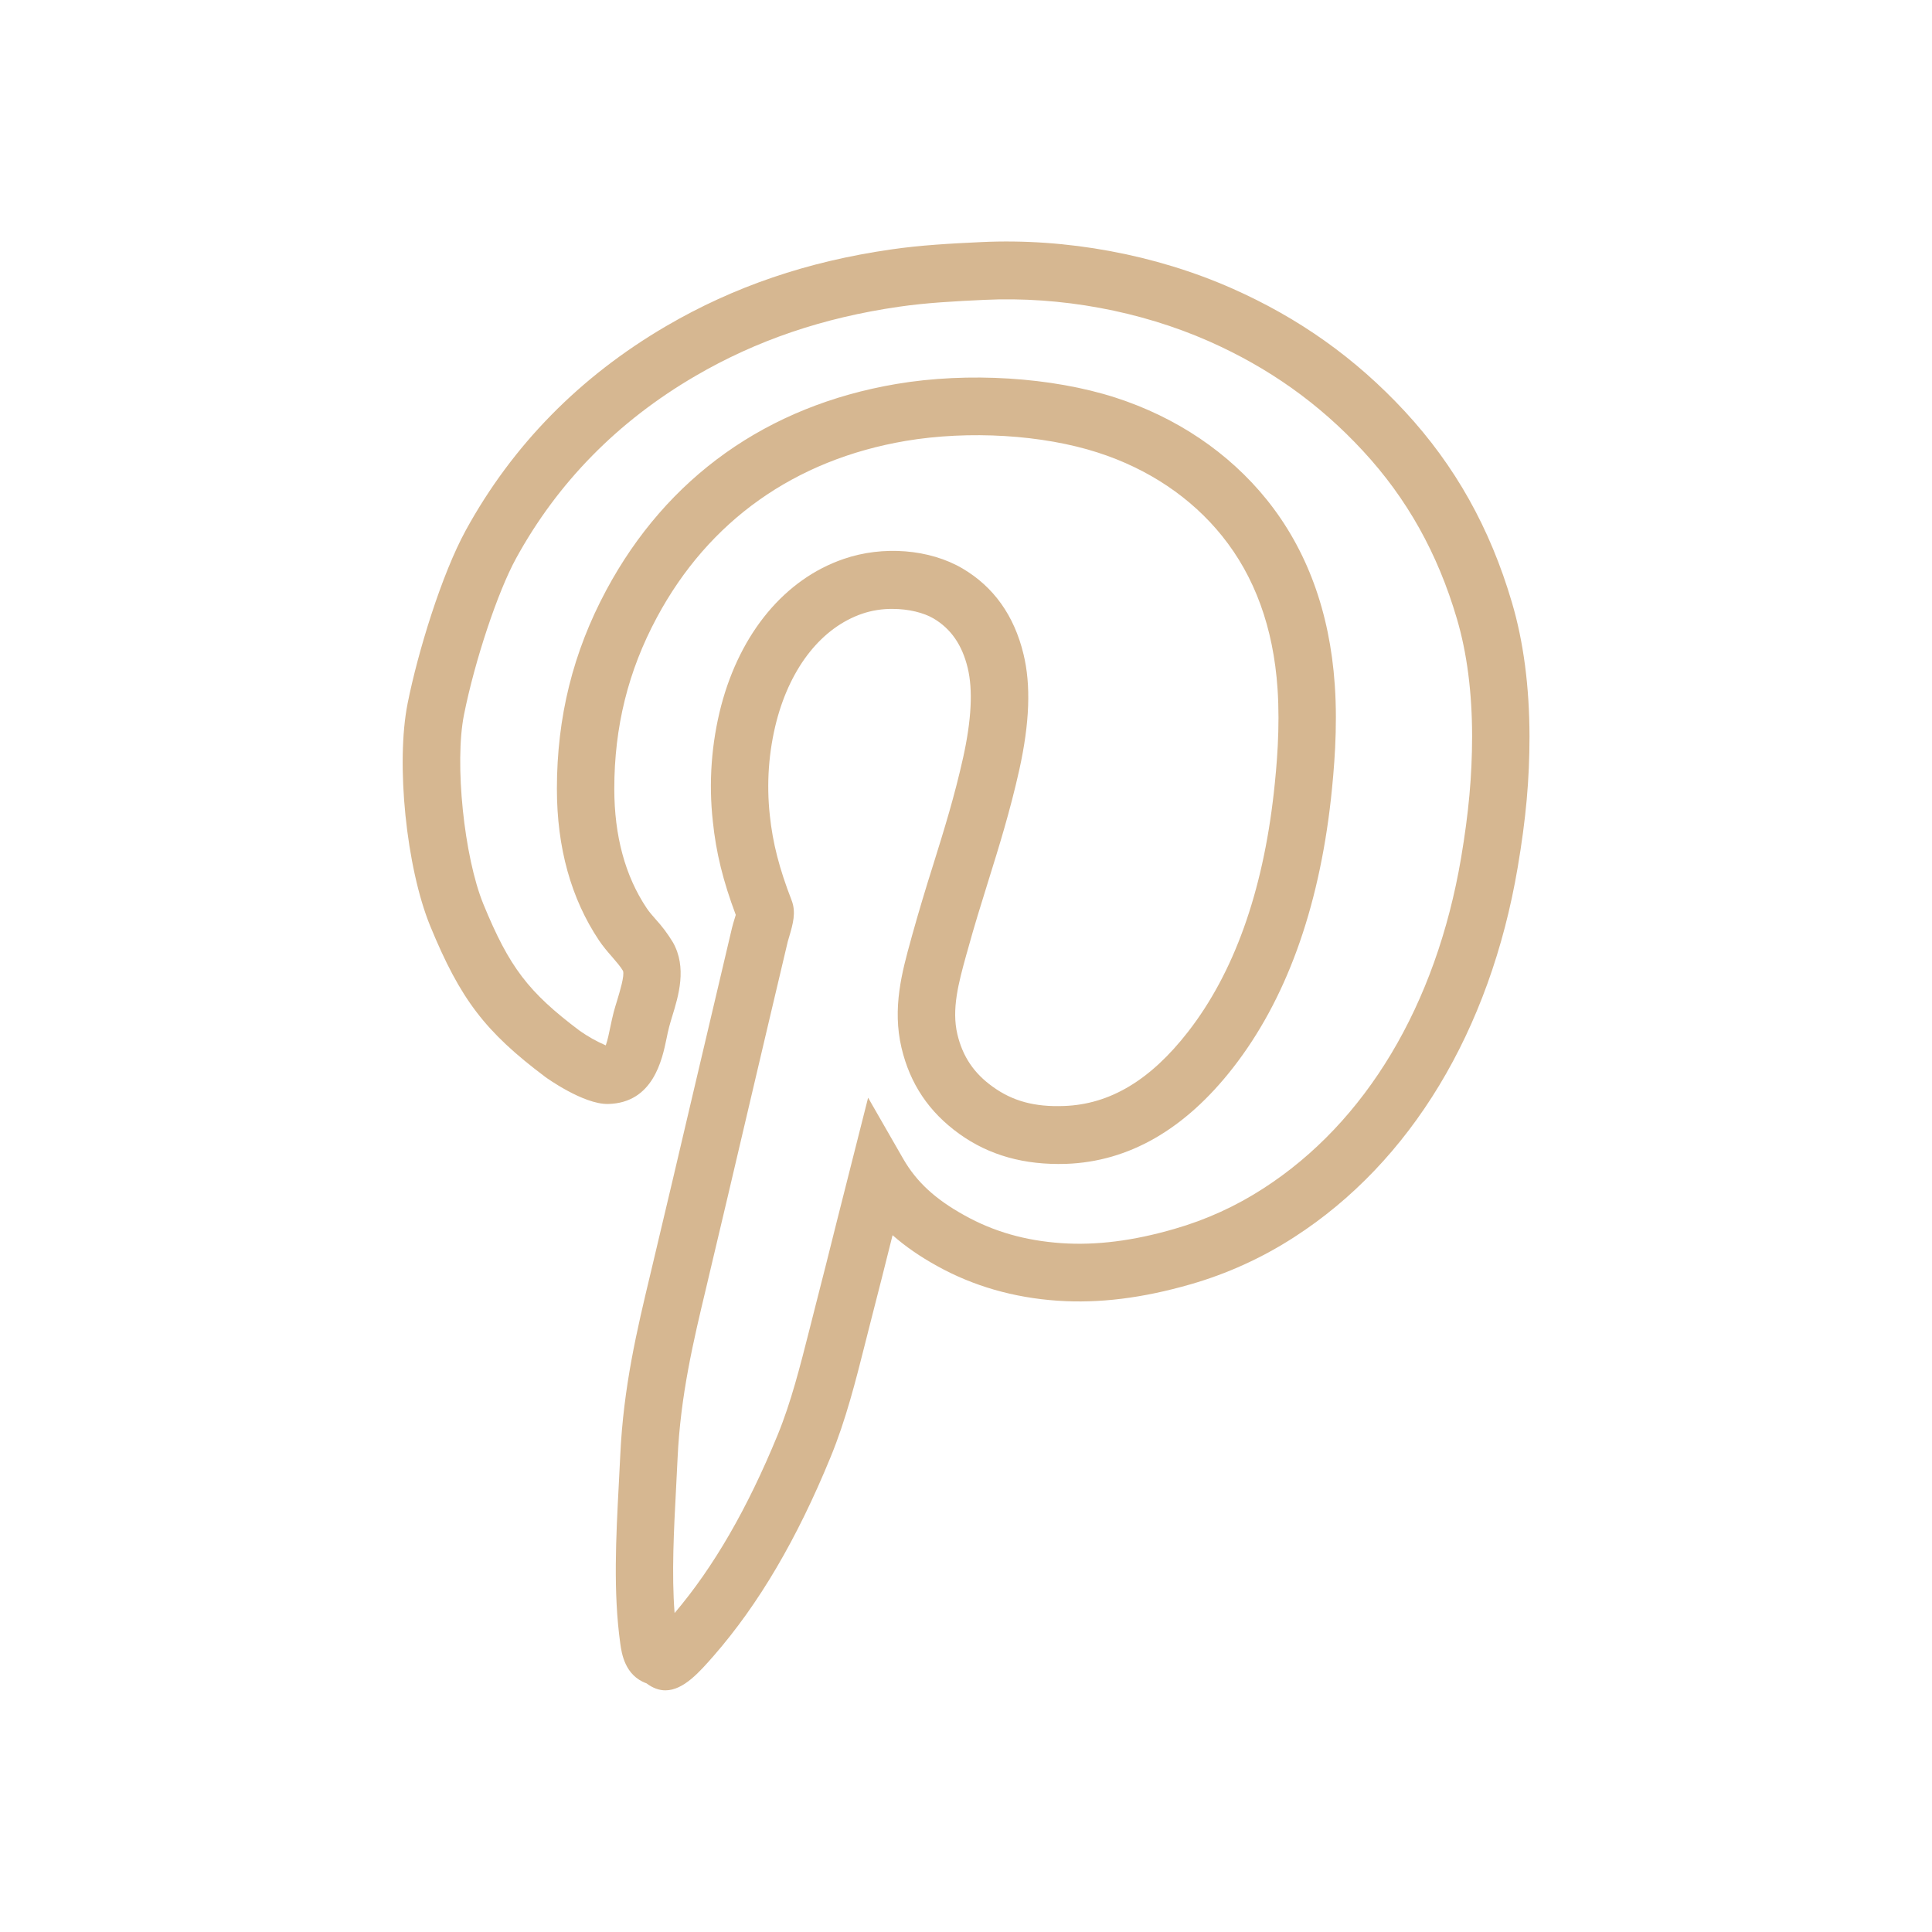 <svg width="24" height="24" viewBox="0 0 24 24" fill="none" xmlns="http://www.w3.org/2000/svg">
<path d="M18.781 7.482C18.51 6.56 18.076 5.785 17.451 5.11C16.84 4.451 16.138 3.951 15.303 3.582C14.352 3.162 13.249 2.958 12.196 3.007C11.811 3.025 11.436 3.045 11.068 3.099C10.031 3.248 9.118 3.559 8.277 4.05C7.204 4.677 6.366 5.53 5.787 6.586C5.486 7.135 5.19 8.103 5.064 8.736C4.915 9.482 5.046 10.775 5.345 11.505C5.719 12.414 6.026 12.817 6.776 13.38C6.78 13.383 7.244 13.719 7.552 13.714C8.115 13.703 8.226 13.161 8.28 12.901C8.29 12.852 8.3 12.803 8.312 12.758C8.322 12.718 8.336 12.675 8.349 12.63C8.429 12.371 8.537 12.017 8.358 11.704C8.295 11.6 8.222 11.503 8.14 11.414C8.102 11.37 8.064 11.328 8.033 11.281C7.766 10.882 7.631 10.383 7.631 9.798C7.631 9.03 7.803 8.335 8.159 7.672C8.803 6.47 9.873 5.711 11.252 5.477C12.037 5.345 12.952 5.4 13.638 5.622C14.265 5.824 14.799 6.182 15.181 6.658C15.587 7.161 15.819 7.799 15.87 8.555C15.903 9.038 15.86 9.524 15.824 9.846C15.685 11.089 15.326 12.089 14.757 12.819C14.29 13.419 13.787 13.719 13.218 13.739C12.852 13.753 12.578 13.678 12.331 13.499C12.098 13.332 11.959 13.125 11.893 12.849C11.819 12.535 11.908 12.209 12.003 11.864L12.019 11.808C12.102 11.505 12.189 11.227 12.274 10.954C12.408 10.524 12.547 10.079 12.662 9.563C12.791 8.98 12.808 8.509 12.714 8.125C12.599 7.648 12.344 7.29 11.957 7.062C11.547 6.821 10.967 6.775 10.479 6.944C9.753 7.193 9.199 7.857 8.959 8.765C8.837 9.234 8.802 9.722 8.855 10.203C8.895 10.59 8.981 10.941 9.14 11.365L9.123 11.421C9.112 11.456 9.102 11.491 9.093 11.527C8.923 12.245 8.757 12.952 8.591 13.659C8.434 14.33 8.276 15 8.115 15.676L8.079 15.828C7.914 16.517 7.744 17.23 7.705 18.081L7.687 18.436C7.652 19.098 7.617 19.782 7.705 20.414C7.722 20.537 7.761 20.814 8.031 20.911C8.112 20.972 8.19 20.998 8.266 20.998C8.492 20.998 8.693 20.766 8.865 20.57C9.424 19.929 9.9 19.121 10.319 18.098C10.507 17.641 10.631 17.149 10.751 16.673L10.823 16.389C10.911 16.05 10.997 15.707 11.082 15.367L11.088 15.344C11.246 15.483 11.428 15.609 11.64 15.726C12.087 15.975 12.592 16.121 13.139 16.158C13.653 16.193 14.193 16.126 14.79 15.954C15.246 15.823 15.68 15.625 16.079 15.367C17.524 14.435 18.509 12.805 18.853 10.777C18.956 10.171 19 9.684 19 9.148C18.999 8.532 18.926 7.97 18.781 7.482ZM18.15 10.658C17.84 12.484 16.968 13.942 15.694 14.763C15.353 14.984 14.982 15.153 14.592 15.265C14.077 15.415 13.616 15.472 13.187 15.443C12.737 15.412 12.344 15.3 11.982 15.098C11.621 14.899 11.386 14.683 11.221 14.397L10.784 13.636L10.39 15.193C10.306 15.531 10.22 15.873 10.133 16.21L10.06 16.498C9.94 16.97 9.828 17.416 9.66 17.826C9.284 18.742 8.865 19.467 8.38 20.038C8.342 19.552 8.371 19.006 8.399 18.476L8.417 18.116C8.453 17.333 8.615 16.654 8.772 15.998L8.808 15.845C8.969 15.168 9.127 14.497 9.284 13.826C9.45 13.12 9.616 12.412 9.786 11.696C9.791 11.676 9.798 11.653 9.806 11.628C9.848 11.483 9.893 11.334 9.833 11.182C9.68 10.787 9.599 10.472 9.563 10.129C9.52 9.735 9.548 9.335 9.648 8.951C9.826 8.279 10.212 7.795 10.71 7.624C10.831 7.583 10.959 7.563 11.086 7.564C11.289 7.564 11.476 7.612 11.597 7.683C11.813 7.811 11.952 8.011 12.021 8.297C12.087 8.568 12.068 8.942 11.965 9.408C11.857 9.894 11.729 10.305 11.593 10.741C11.501 11.031 11.413 11.324 11.331 11.618L11.316 11.673C11.206 12.071 11.082 12.522 11.199 13.017C11.305 13.465 11.54 13.814 11.916 14.085C12.29 14.354 12.728 14.474 13.242 14.458C14.023 14.431 14.721 14.029 15.317 13.264C15.97 12.427 16.379 11.305 16.533 9.927C16.571 9.576 16.619 9.047 16.581 8.507C16.519 7.601 16.235 6.827 15.736 6.207C15.265 5.623 14.615 5.184 13.856 4.939C13.068 4.685 12.024 4.619 11.134 4.77C9.53 5.042 8.284 5.928 7.531 7.332C7.118 8.102 6.918 8.909 6.918 9.799C6.918 10.53 7.094 11.163 7.441 11.682C7.489 11.754 7.546 11.821 7.605 11.888C7.658 11.95 7.708 12.007 7.739 12.06C7.761 12.119 7.698 12.321 7.669 12.419C7.652 12.474 7.636 12.526 7.623 12.575C7.608 12.633 7.595 12.694 7.582 12.756C7.568 12.824 7.547 12.928 7.525 12.986C7.411 12.937 7.303 12.876 7.202 12.805C6.562 12.324 6.327 12.015 6.005 11.232C5.764 10.643 5.644 9.477 5.764 8.878C5.898 8.207 6.182 7.353 6.412 6.934C6.928 5.993 7.676 5.232 8.636 4.672C9.396 4.228 10.225 3.946 11.17 3.81C11.507 3.761 11.863 3.742 12.229 3.725C13.174 3.68 14.165 3.863 15.017 4.239C15.761 4.568 16.387 5.013 16.93 5.6C17.478 6.191 17.859 6.873 18.098 7.686C18.223 8.109 18.287 8.601 18.287 9.15C18.286 9.643 18.245 10.094 18.15 10.658Z" fill="#D6B791"/>
</svg>

